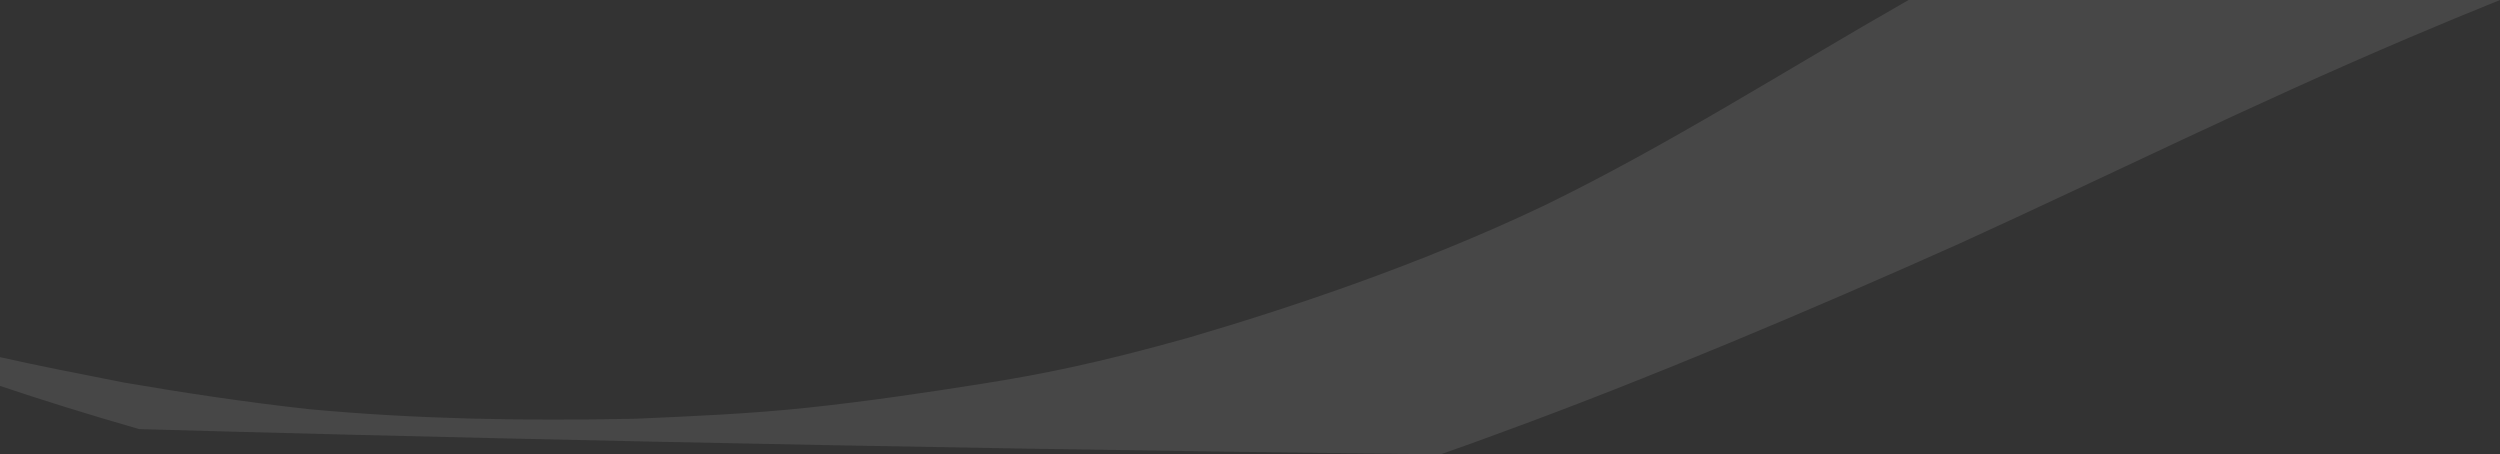 <svg xmlns="http://www.w3.org/2000/svg" xmlns:xlink="http://www.w3.org/1999/xlink" width="819.344" height="148.907" viewBox="0 0 819.344 148.907">
  <rect x="0" y="0" width="819.344" height="148.907" fill="#333333" stroke="none"/>
  <defs>
    <clipPath id="clip-path">
      <rect id="Rectangle_1095" data-name="Rectangle 1095" width="819.344" height="148.907" fill="#fff"/>
    </clipPath>
  </defs>
  <g id="Groupe_940" data-name="Groupe 940" opacity="0.1">
    <g id="Groupe_939" data-name="Groupe 939" clip-path="url(#clip-path)">
      <path id="Tracé_65" data-name="Tracé 65" d="M819.344,0H625.513C585.682,22.691,546.37,47.863,505.5,67.648c-41.662,19.777-84.956,33.92-115.767,42.97C359,119.24,340.761,122.77,321.978,125.75s-38.187,5.84-57.315,7.868-37.894,2.8-56.391,3.619c-36.9.776-72.155.1-106.877-3.123-20.818-2.289-41.526-5.44-60.569-8.71C26.355,122.582,12.813,119.939,0,117.048v9.421c13.279,4.474,27.99,9.087,45.594,14.165,74.546,2.106,233.711,6.136,426.546,8.273,6.8-2.366,13.725-4.861,20.86-7.529,45.849-16.746,99.831-39.435,149.42-61.651,49.677-22.643,95.042-45.24,147.166-67.4Q804.127,6.139,819.344,0" fill="#fff"/>
    </g>
  </g>
</svg>
